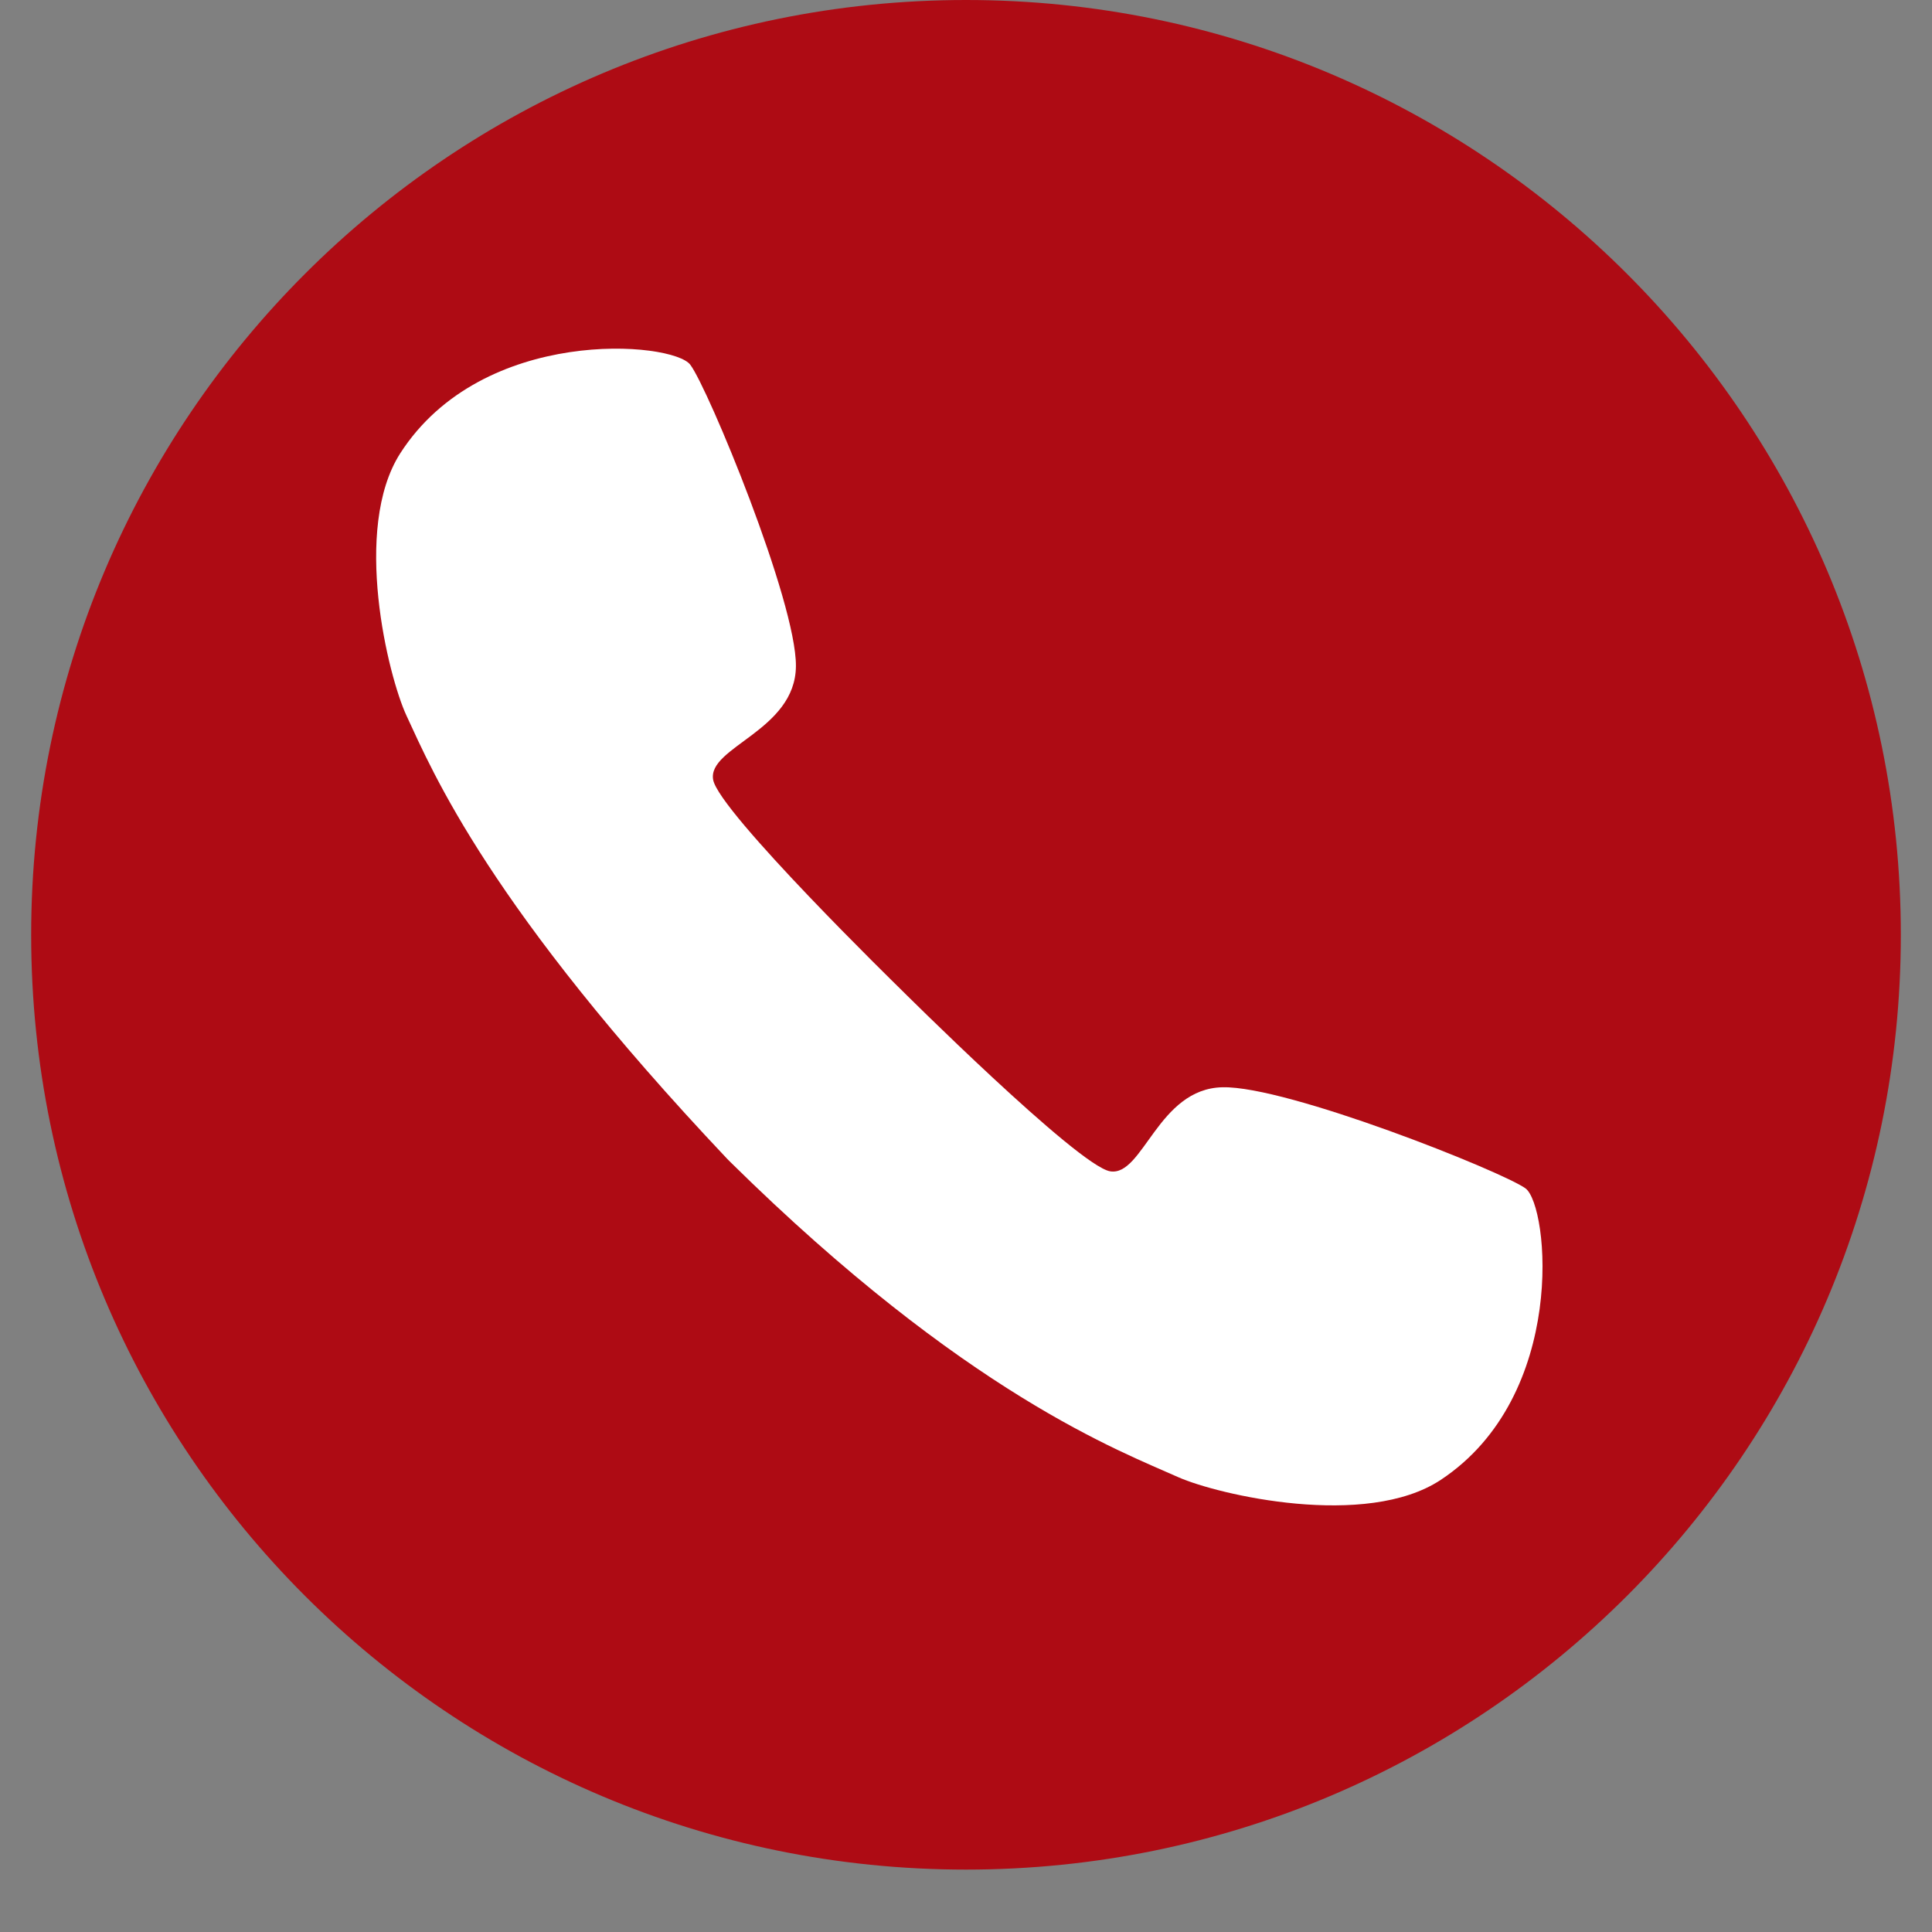 <?xml version="1.0" encoding="UTF-8"?>
<svg xmlns="http://www.w3.org/2000/svg" xmlns:xlink="http://www.w3.org/1999/xlink" width="40" zoomAndPan="magnify" viewBox="0 0 30 30" height="40" preserveAspectRatio="xMidYMid meet" version="1.0">
  <rect x="0" y="0" width="30" height="30" fill="#808080" stroke="none"/>
  <defs>
    <clipPath id="992a6fe9da">
      <path d="M 0.484 0 L 29.516 0 L 29.516 29.031 L 0.484 29.031 Z M 0.484 0 " clip-rule="nonzero"></path>
    </clipPath>
  </defs>
  <g clip-path="url(#992a6fe9da)">
    <path fill="#ae0b14" d="M 0.484 14.516 C 0.484 22.535 6.984 29.031 15 29.031 C 23.016 29.031 29.516 22.535 29.516 14.516 C 29.516 6.5 23.016 0 15 0 C 6.984 0 0.484 6.5 0.484 14.516 " fill-opacity="1" fill-rule="nonzero"></path>
  </g>
  <path fill="#ffffff" d="M 11.344 18.047 C 15 21.652 17.41 22.539 18.297 22.938 C 18.914 23.211 21.211 23.746 22.371 22.98 C 24.348 21.672 24.051 18.723 23.688 18.453 C 23.32 18.188 19.988 16.859 18.984 16.883 C 17.98 16.902 17.75 18.273 17.238 18.188 C 16.738 18.105 13.965 15.34 13.965 15.34 C 13.965 15.34 11.164 12.605 11.074 12.109 C 10.98 11.598 12.352 11.348 12.359 10.344 C 12.367 9.34 10.992 6.023 10.719 5.664 C 10.449 5.301 7.496 5.047 6.215 7.039 C 5.465 8.211 6.027 10.5 6.312 11.113 C 6.723 11.996 7.594 14.082 11.297 18 L 11.344 18.047 " fill-opacity="1" fill-rule="nonzero"></path>
</svg>
